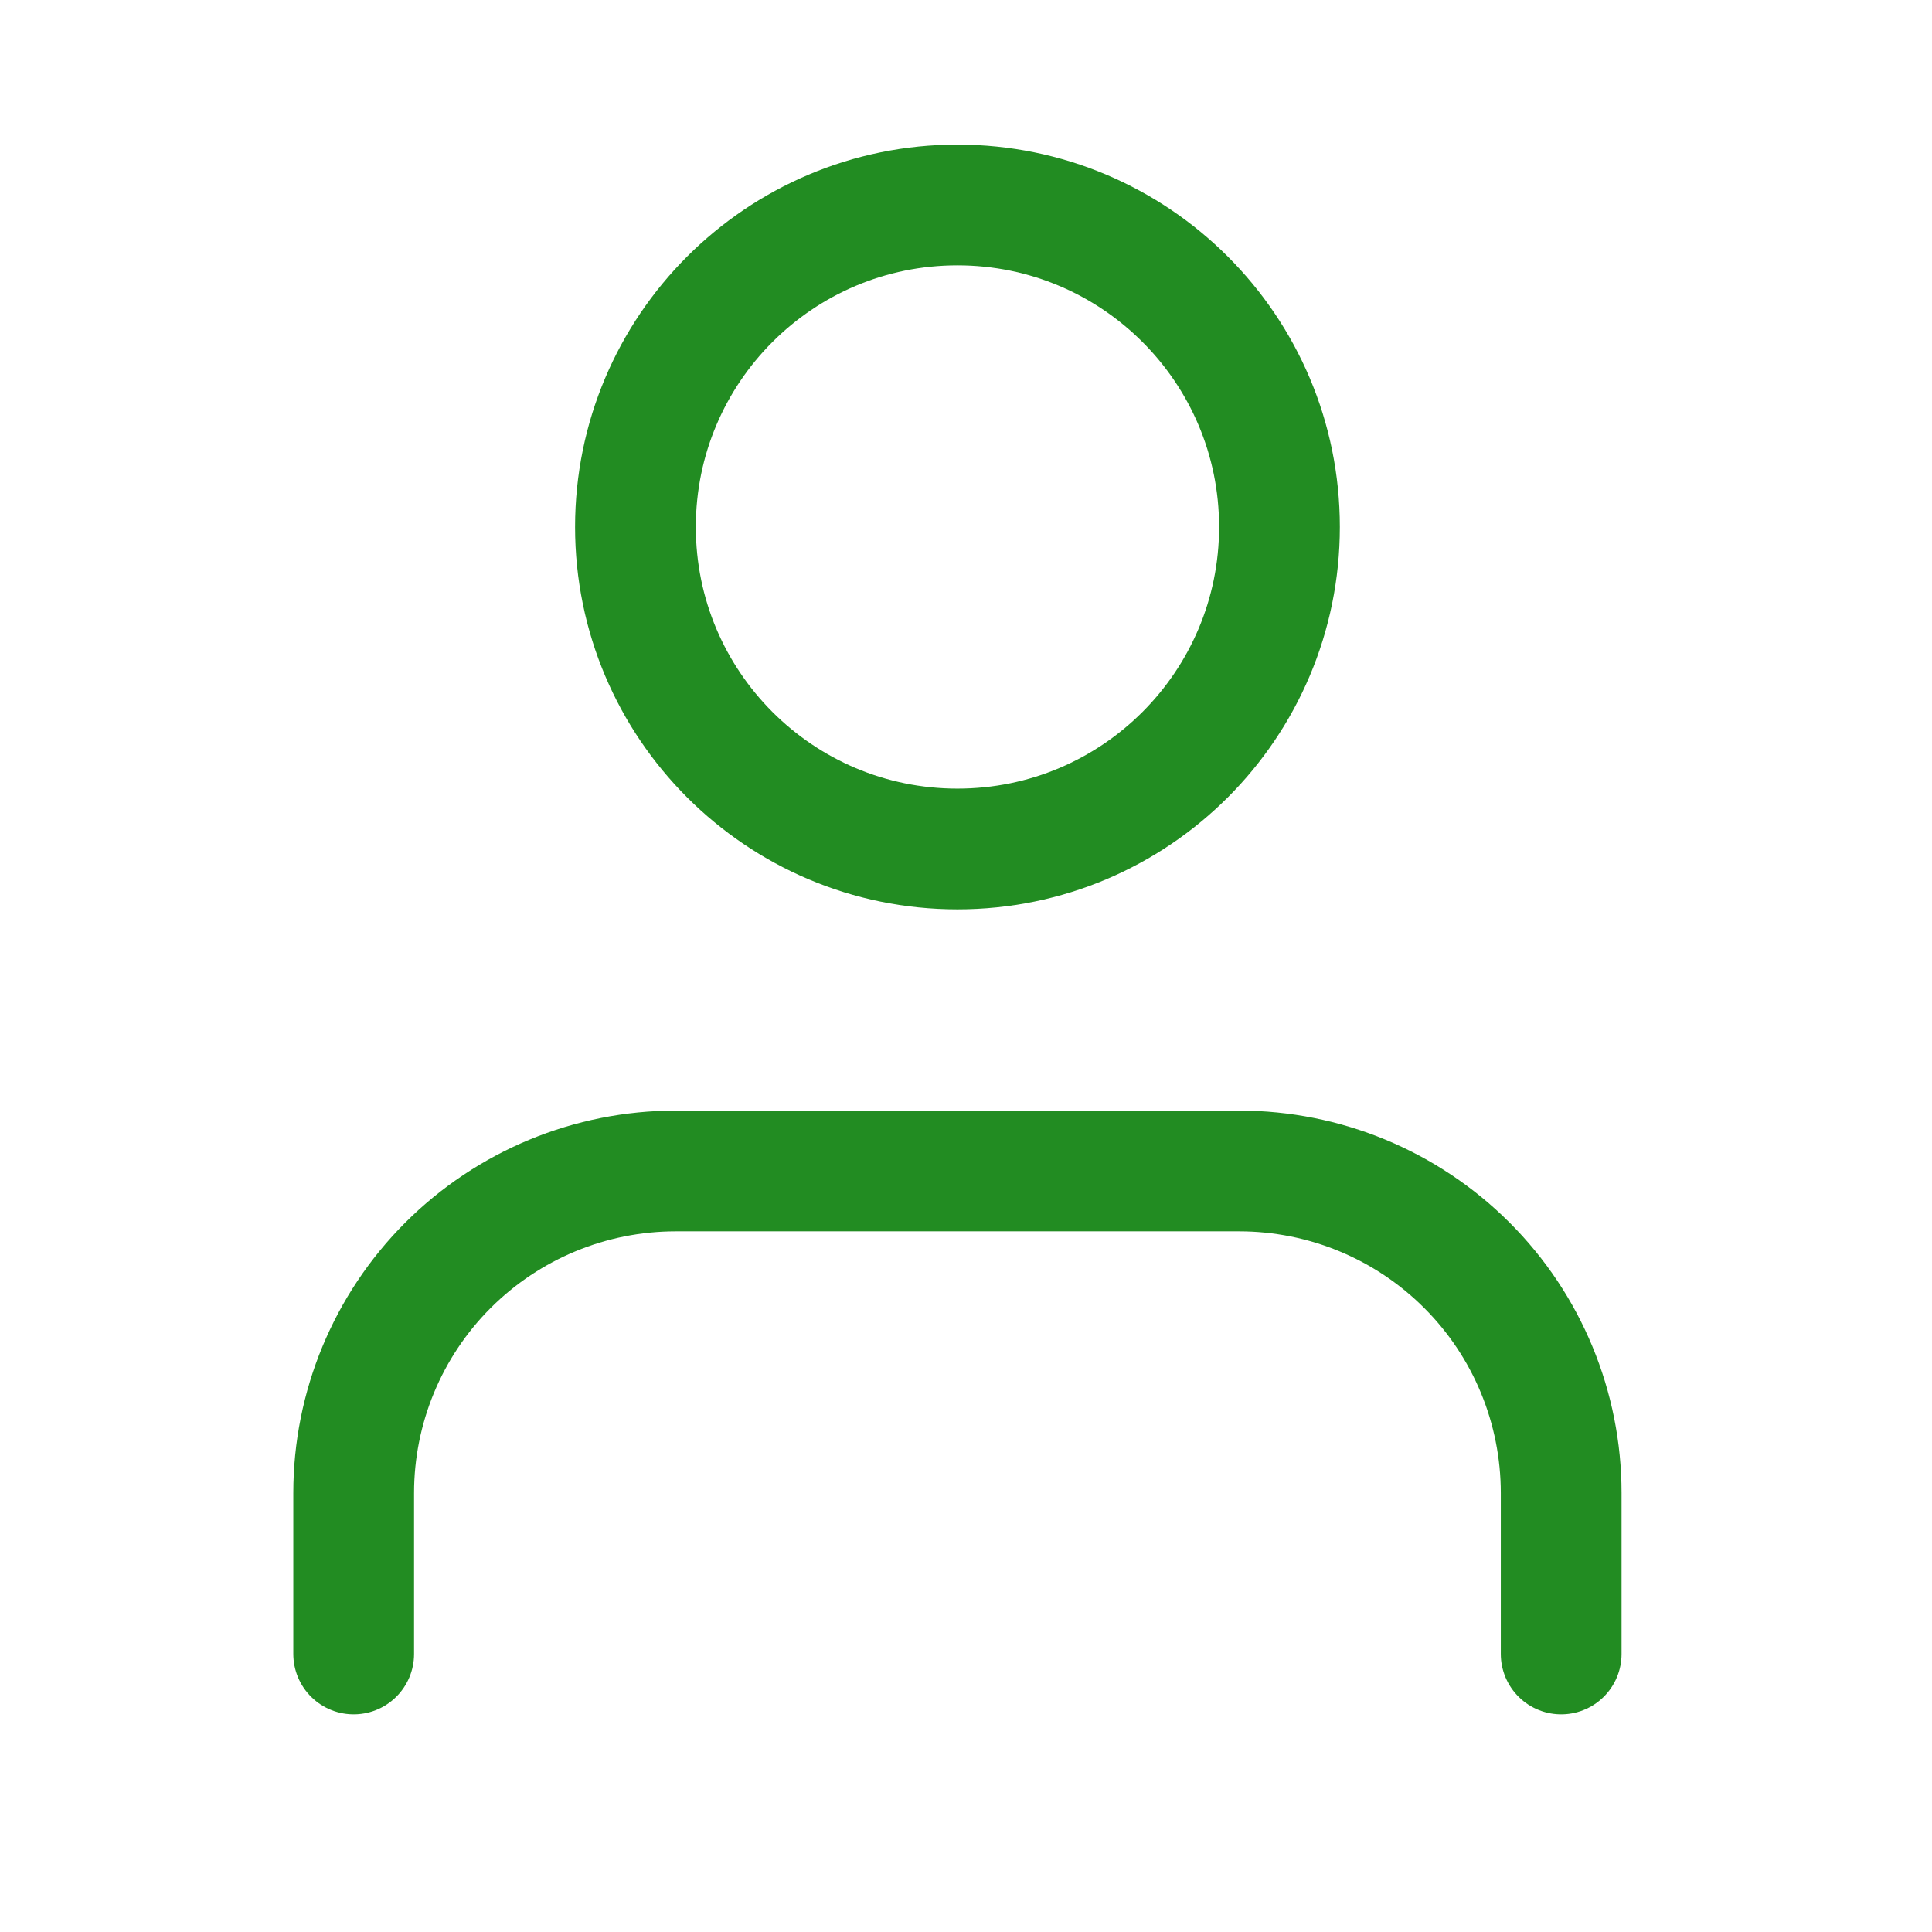 <svg xmlns="http://www.w3.org/2000/svg" width="32" height="32" viewBox="0 0 32 32" fill="none"><path d="M25.858 27.395V24.729C25.858 23.314 25.297 21.957 24.296 20.957C23.296 19.957 21.94 19.395 20.525 19.395H11.192C9.777 19.395 8.421 19.957 7.42 20.957C6.42 21.957 5.858 23.314 5.858 24.729V27.395" stroke="#228C22" stroke-width="2" stroke-linecap="round" stroke-linejoin="round"></path><path d="M15.858 14.062C18.804 14.062 21.192 11.674 21.192 8.728C21.192 5.783 18.804 3.395 15.858 3.395C12.913 3.395 10.525 5.783 10.525 8.728C10.525 11.674 12.913 14.062 15.858 14.062Z" stroke="#228C22" stroke-width="2" stroke-linecap="round" stroke-linejoin="round"></path></svg>